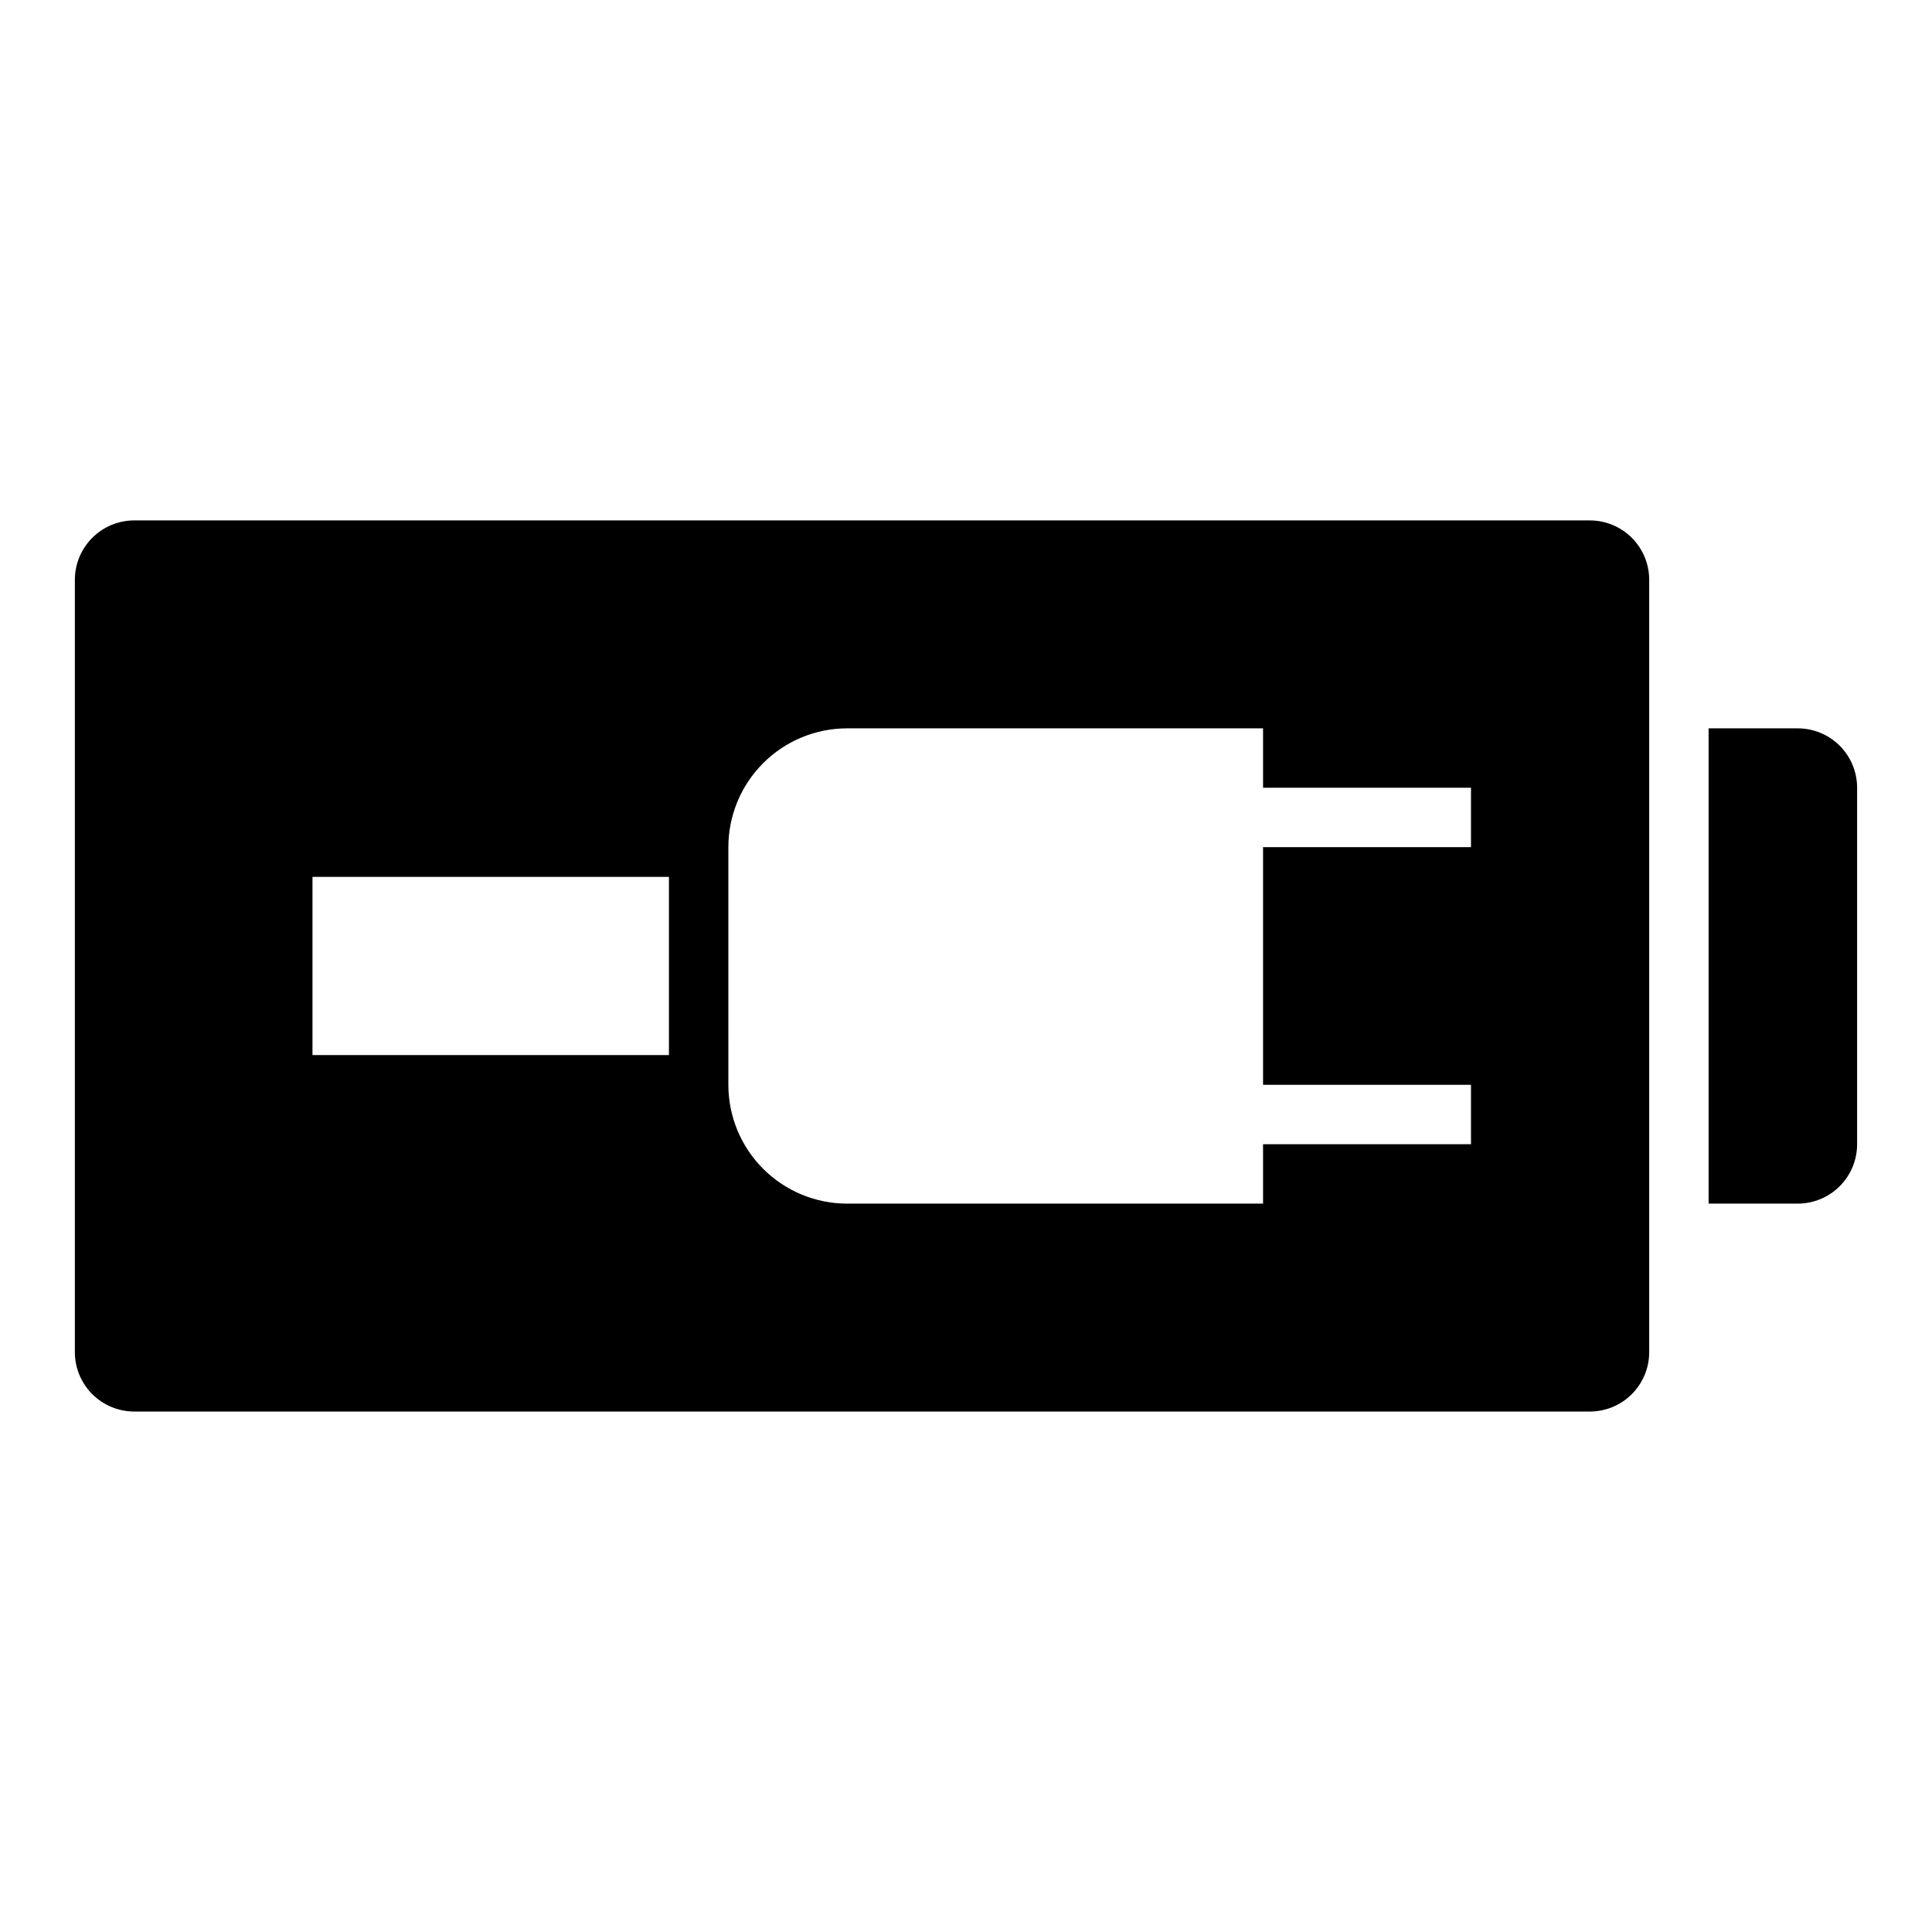 <?xml version="1.0" encoding="UTF-8"?>
<!-- Uploaded to: SVG Repo, www.svgrepo.com, Generator: SVG Repo Mixer Tools -->
<svg fill="#000000" width="800px" height="800px" version="1.1" viewBox="144 144 512 512" xmlns="http://www.w3.org/2000/svg">
 <g>
  <path d="m163.84 297.66v204.67c0 4.176 1.66 8.18 4.613 11.133s6.957 4.609 11.133 4.609h385.73c4.176 0 8.18-1.656 11.133-4.609 2.949-2.953 4.609-6.957 4.609-11.133v-204.67c0-4.176-1.66-8.184-4.609-11.133-2.953-2.953-6.957-4.613-11.133-4.613h-385.73c-4.176 0-8.18 1.66-11.133 4.613-2.953 2.949-4.613 6.957-4.613 11.133zm173.18 70.848h0.004c0-8.352 3.316-16.363 9.223-22.266 5.902-5.906 13.914-9.223 22.266-9.223h110.21v15.742h55.105v15.742l-55.105 0.004v62.977h55.105v15.742h-55.105v15.742l-110.21 0.004c-8.352 0-16.363-3.32-22.266-9.223-5.906-5.906-9.223-13.918-9.223-22.266zm-110.21 7.871h94.465v47.23h-94.465z"/>
  <path d="m620.41 337.02h-23.613v125.95h23.617-0.004c4.176 0 8.18-1.66 11.133-4.613s4.613-6.957 4.613-11.133v-94.465c0-4.176-1.66-8.18-4.613-11.133-2.953-2.953-6.957-4.609-11.133-4.609z"/>
 </g>
</svg>